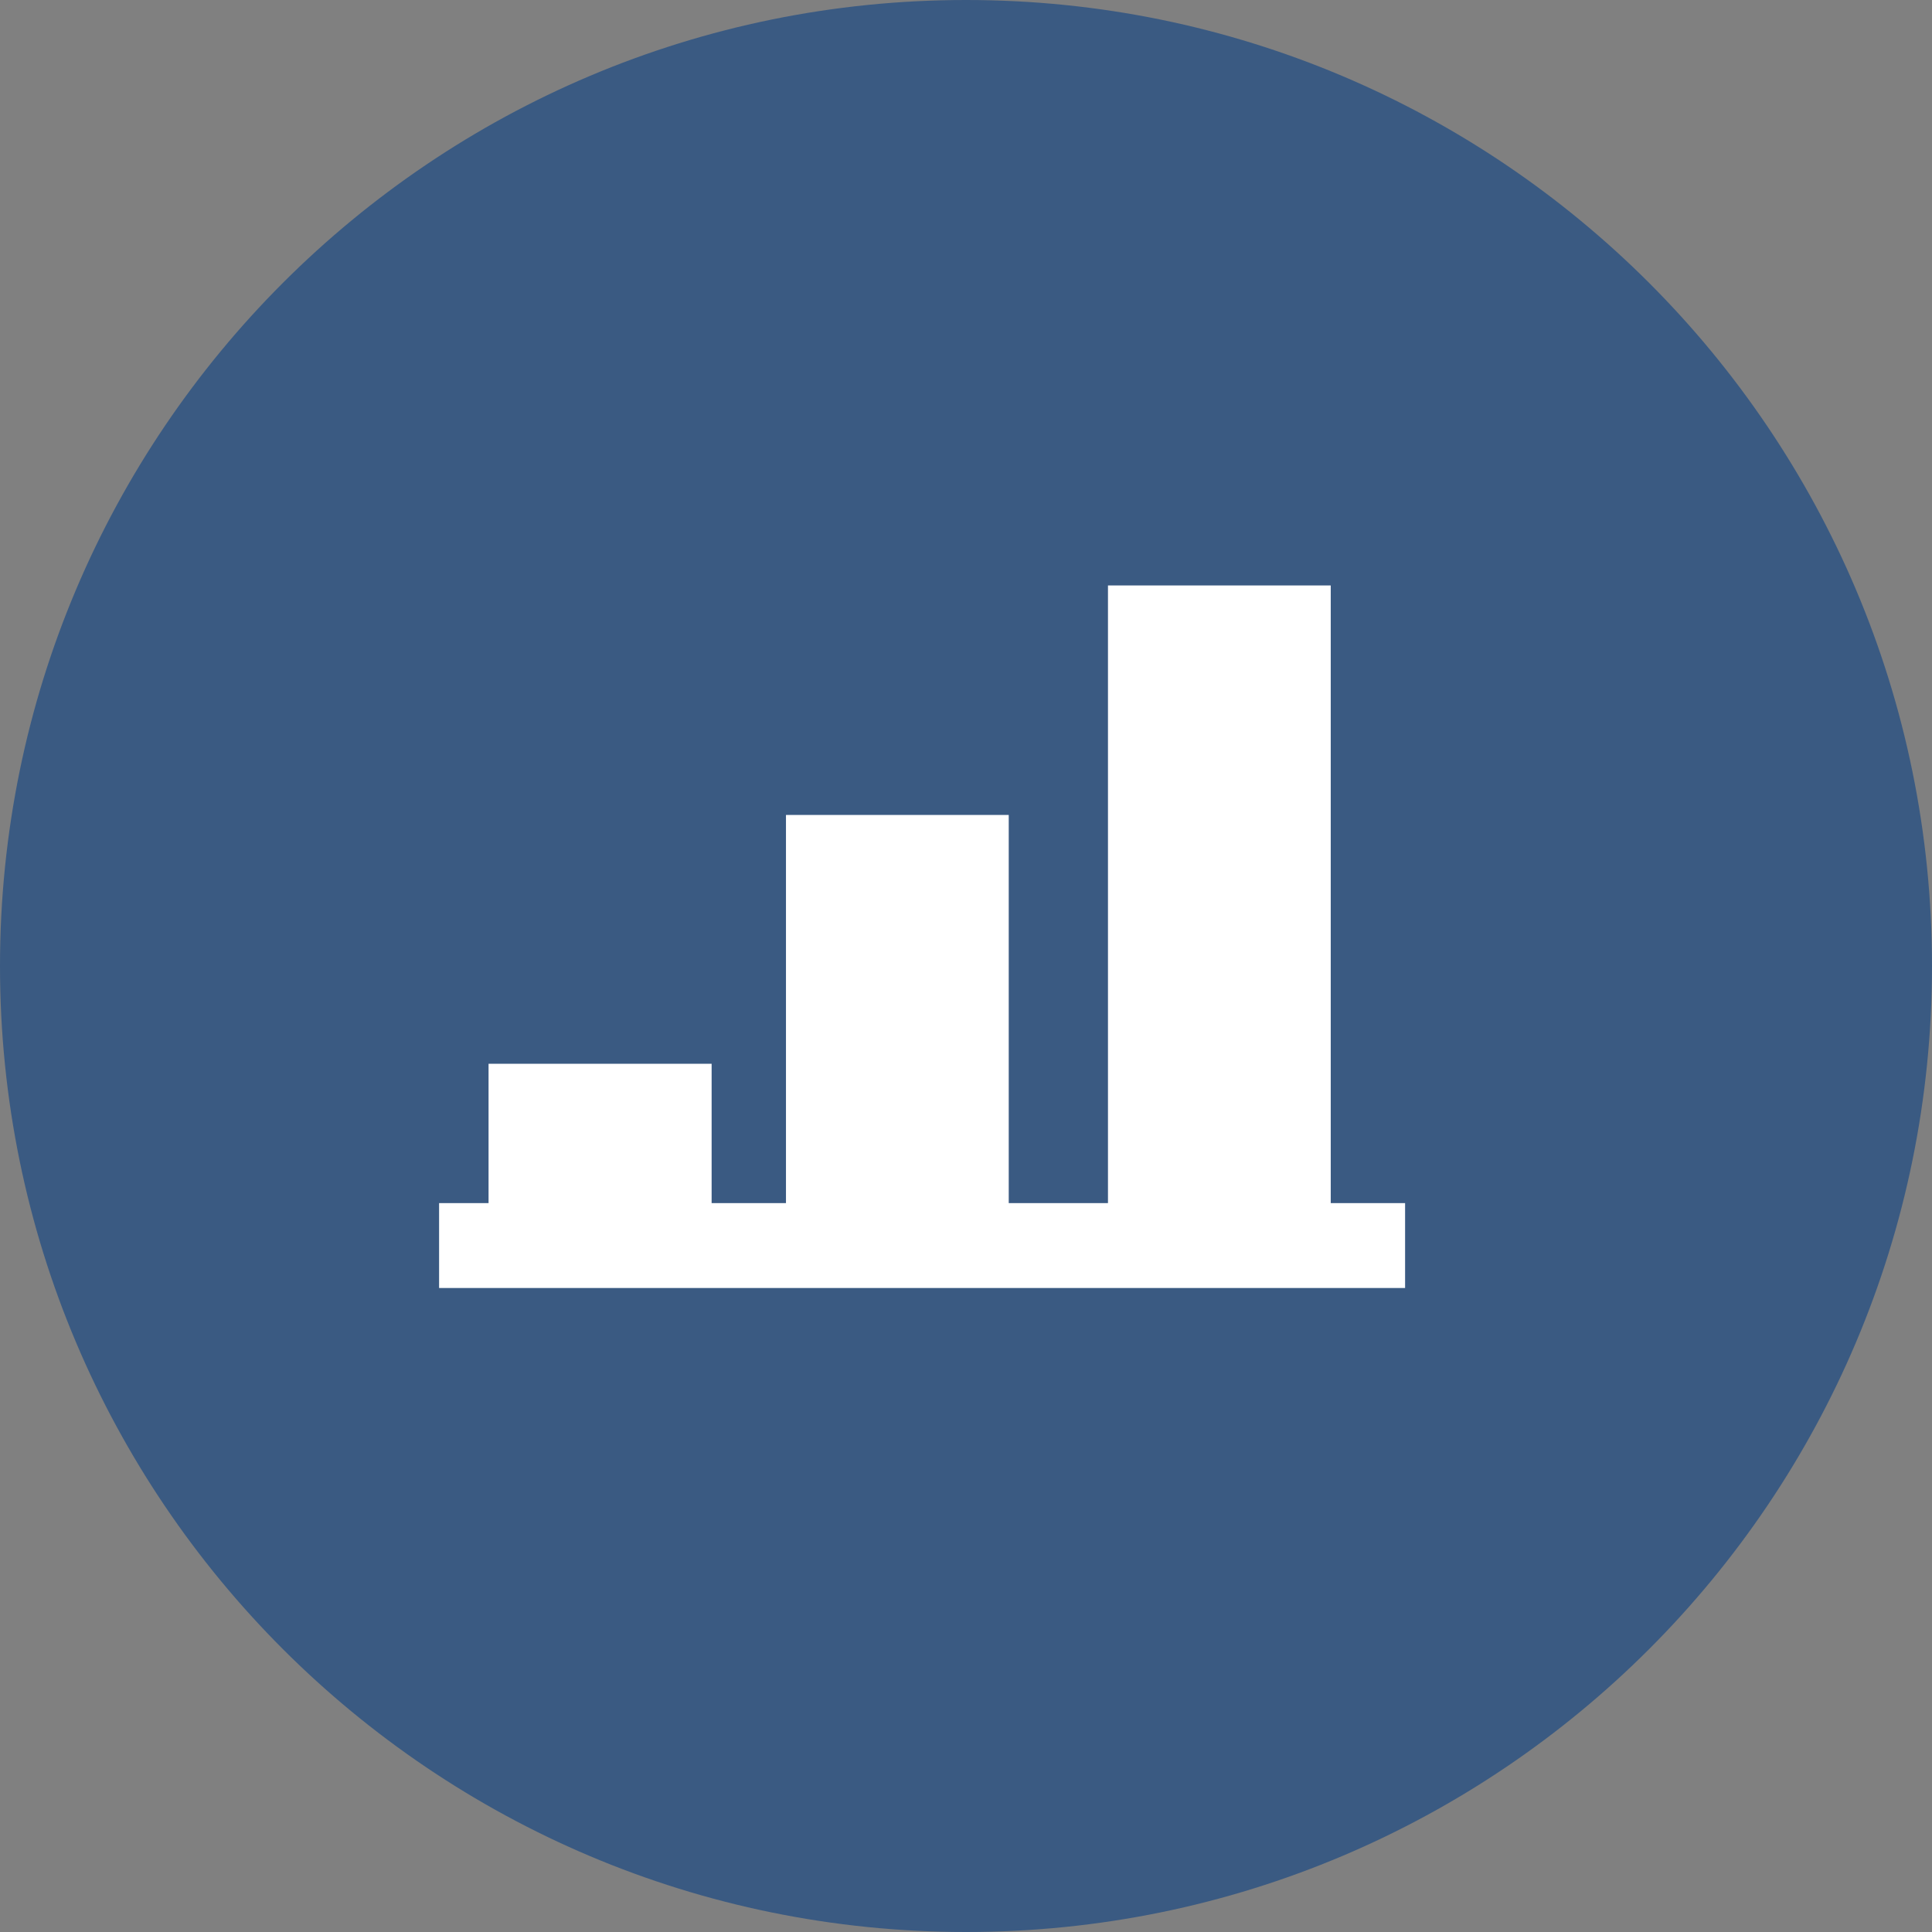 <?xml version="1.0" encoding="utf-8"?>
<!-- Generator: Adobe Illustrator 16.0.0, SVG Export Plug-In . SVG Version: 6.00 Build 0)  -->
<!DOCTYPE svg PUBLIC "-//W3C//DTD SVG 1.1//EN" "http://www.w3.org/Graphics/SVG/1.1/DTD/svg11.dtd">
<svg version="1.1" id="Layer_1" xmlns="http://www.w3.org/2000/svg" xmlns:xlink="http://www.w3.org/1999/xlink" x="0px" y="0px"
	 width="66px" height="66px" viewBox="0 0 66 66" enable-background="new 0 0 66 66" xml:space="preserve">
<rect x="0" y="0" width="66" height="66" fill="#808080" stroke="none"/>
<g>
	<path fill-rule="evenodd" clip-rule="evenodd" fill="#3A5A82" d="M0,33C0,14.77,14.77,0,33,0s33,14.77,33,33S51.23,66,33,66
		S0,51.23,0,33z"/>
	<g>
		<polygon fill-rule="evenodd" clip-rule="evenodd" fill="#FFFFFF" points="37.85,20 37.85,41.1 34.46,41.1 34.46,27.84 
			26.85,27.84 26.85,41.1 24.31,41.1 24.31,36.62 24.31,36.34 16.69,36.34 16.69,36.62 16.69,41.1 15,41.1 15,44 16.69,44 24.31,44 
			26.85,44 34.46,44 37.85,44 45.46,44 48,44 48,41.1 45.46,41.1 45.46,20 		"/>
	</g>
</g>
</svg>
